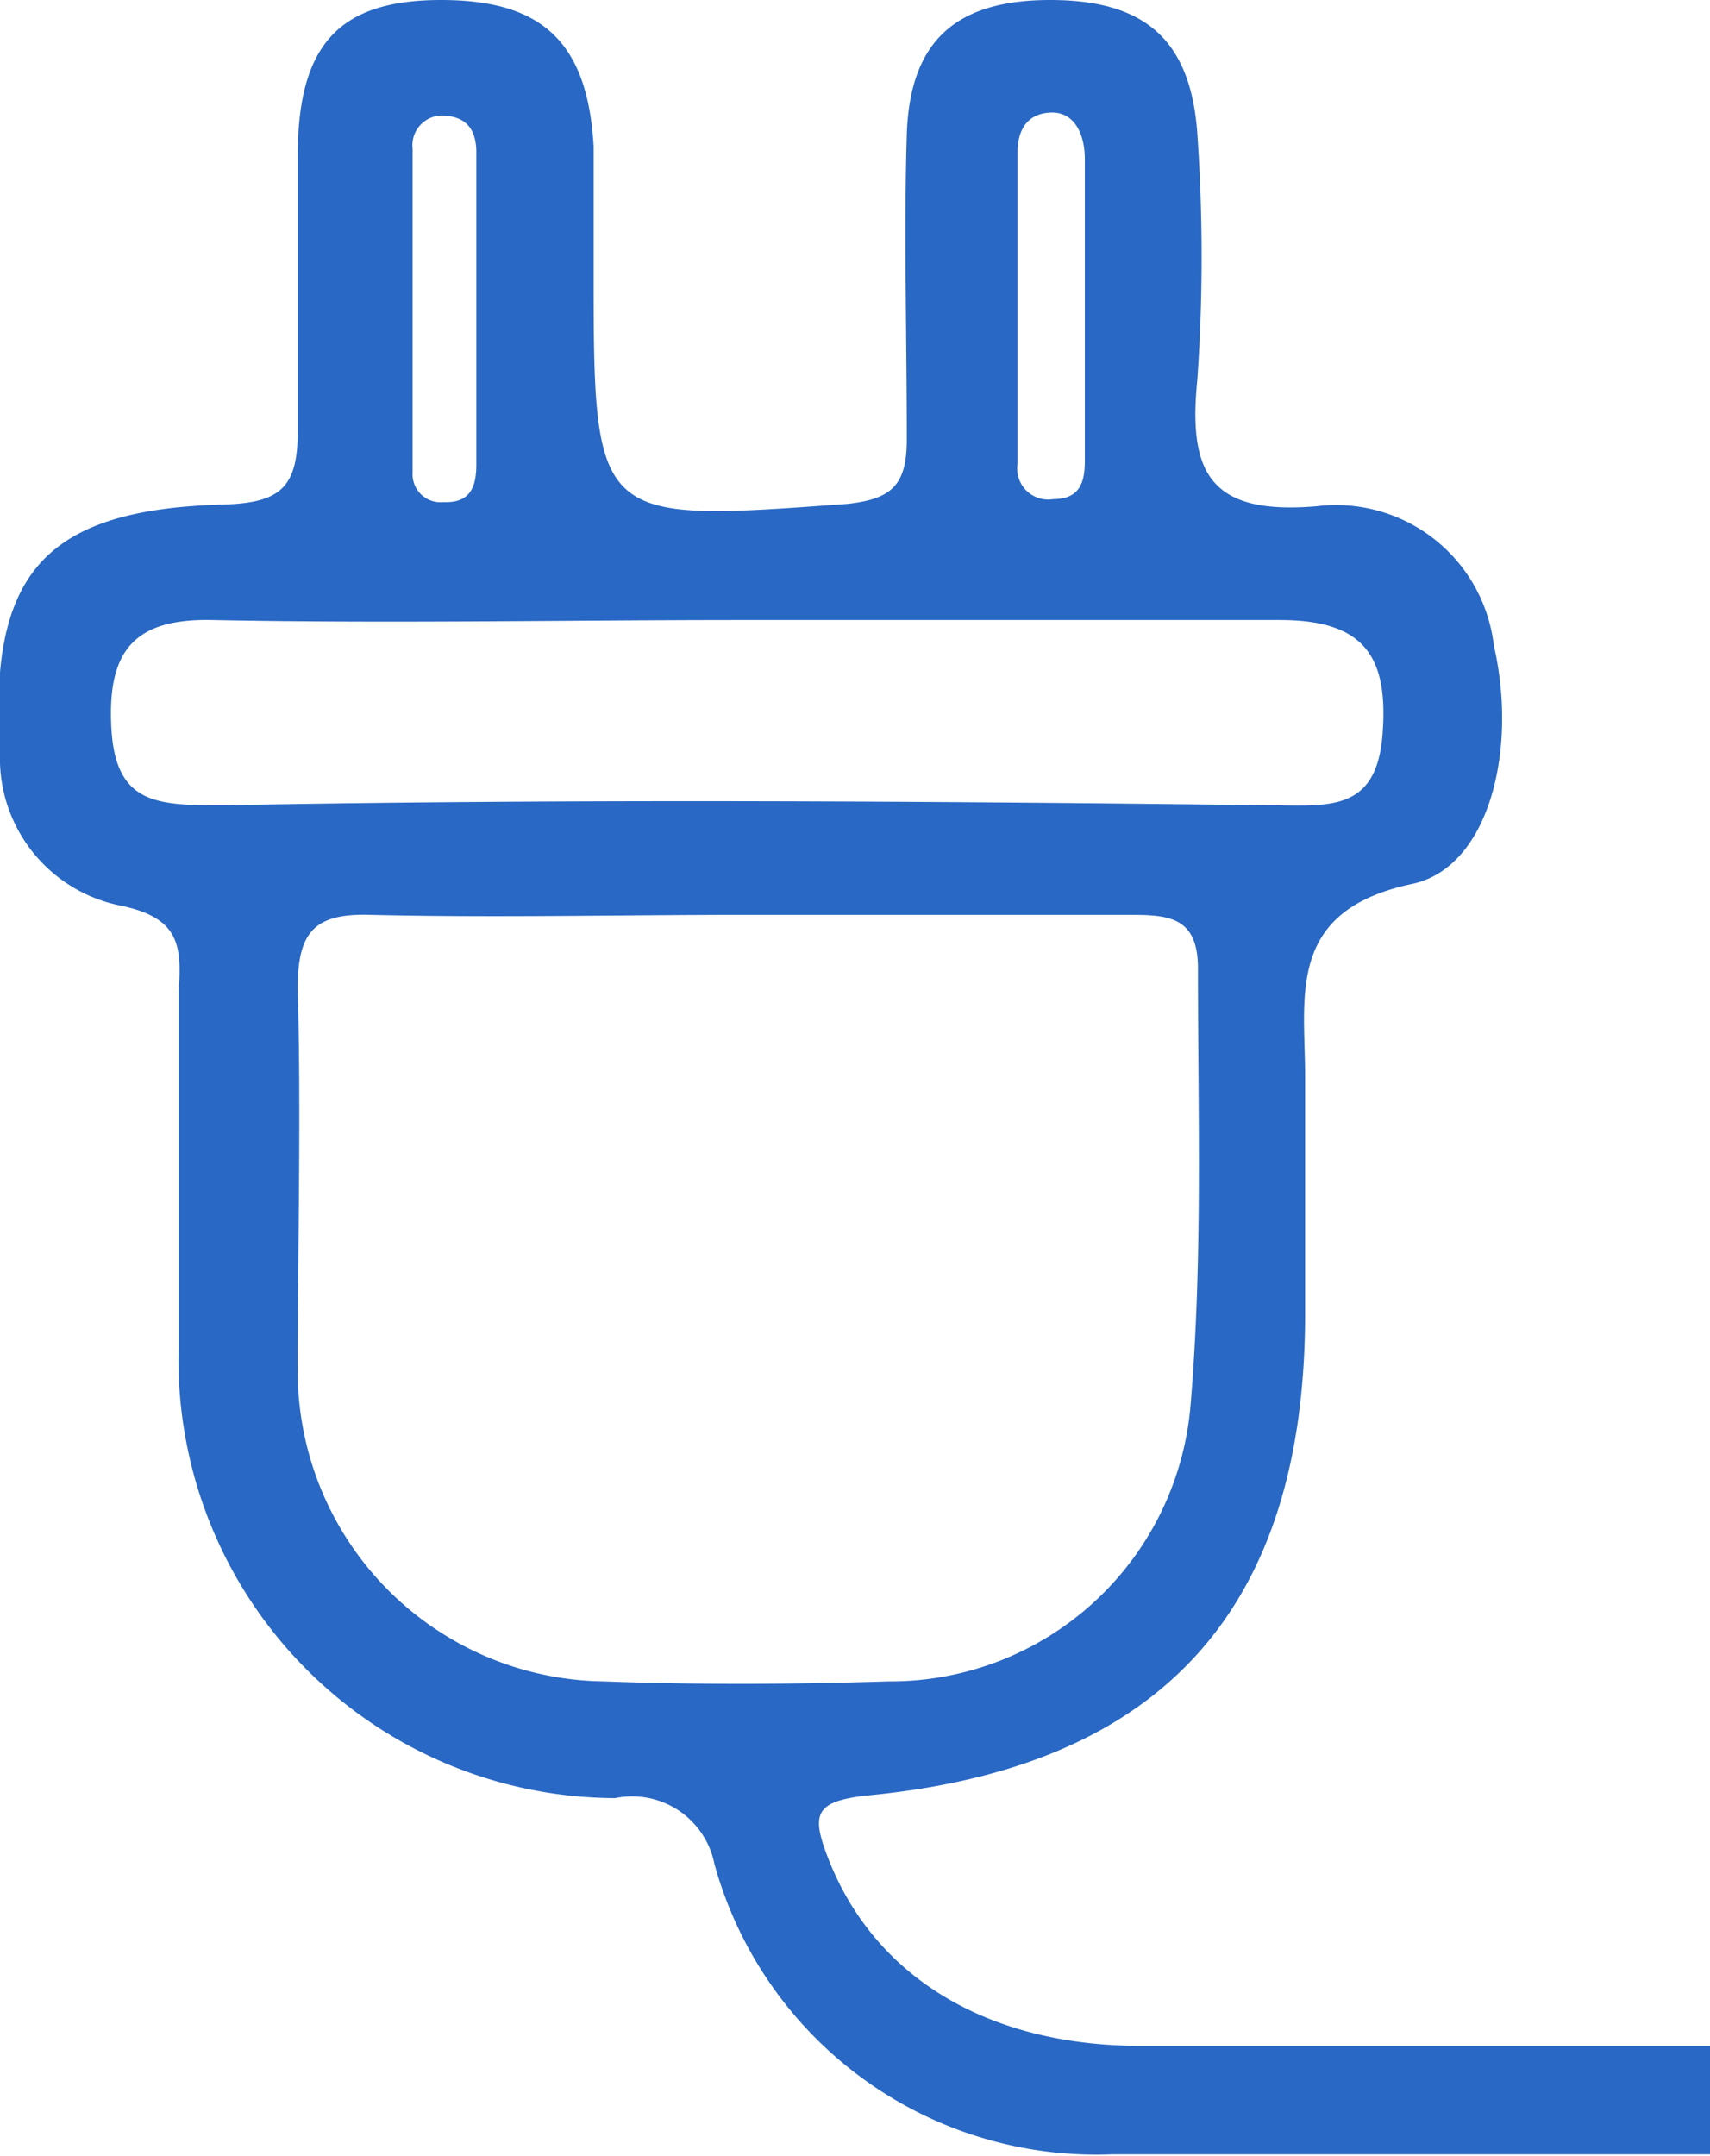 <?xml version="1.0" encoding="UTF-8"?> <svg xmlns="http://www.w3.org/2000/svg" id="Слой_1" data-name="Слой 1" viewBox="0 0 28.72 36.2"> <defs> <style>.cls-1{fill:#2968c4;}</style> </defs> <path class="cls-1" d="M0,12.66A2.52,2.52,0,0,0,2,15.2c1,.2,1.06.65,1,1.45,0,2,0,4,0,6a7.36,7.36,0,0,0,7.33,7.54A1.41,1.41,0,0,1,12,31.3a6.65,6.65,0,0,0,6.68,4.87c3.36,0,6.71,0,10.07,0V34.35c-3.19,0-6.38,0-9.58,0-2.65,0-4.53-1.21-5.28-3.2-.27-.71-.17-.9.63-1,5-.46,7.39-3.14,7.4-8.07,0-1.33,0-2.65,0-4s-.33-2.79,1.8-3.24c1.3-.28,1.77-2.27,1.37-4A2.67,2.67,0,0,0,22.11,8.5c-1.78.15-2.16-.55-2-2.13a29.82,29.82,0,0,0,0-4.12C20,.67,19.23,0,17.64,0s-2.36.69-2.41,2.26,0,3.42,0,5.12c0,.77-.26,1-1,1.08-4.26.31-4.26.34-4.26-4,0-.66,0-1.32,0-2C9.87.72,9.12,0,7.41,0S5,.74,5,2.63C5,4.17,5,5.71,5,7.25c0,.94-.3,1.19-1.23,1.22C.73,8.55-.2,9.64,0,12.66ZM8,5v2.8c0,.37-.1.65-.55.63a.47.47,0,0,1-.52-.5c0-1.81,0-3.62,0-5.43a.5.5,0,0,1,.47-.56c.42,0,.59.22.6.59C8,3.31,8,4.13,8,5ZM18.22,2.67c0,.81,0,1.63,0,2.45s0,1.74,0,2.62c0,.35-.08.64-.53.64a.52.52,0,0,1-.6-.59c0-1.74,0-3.48,0-5.23,0-.35.14-.65.55-.67S18.22,2.26,18.22,2.67ZM5,16.59c0-.93.27-1.26,1.22-1.23,2.09.05,4.18,0,6.27,0s4.29,0,6.43,0c.67,0,1.21,0,1.2.92,0,2.42.08,4.85-.12,7.26a5.06,5.06,0,0,1-5.08,4.69c-1.59.05-3.19.06-4.78,0A5.21,5.21,0,0,1,5,23C5,20.88,5.06,18.73,5,16.59ZM3.57,10.41c3,.06,5.92,0,8.88,0s6,0,9.05,0c1.43,0,1.82.63,1.72,1.92s-.88,1.2-1.86,1.19c-5.86-.07-11.73-.11-17.6,0-1.11,0-1.82,0-1.89-1.3S2.26,10.38,3.57,10.41Z"></path> </svg> 